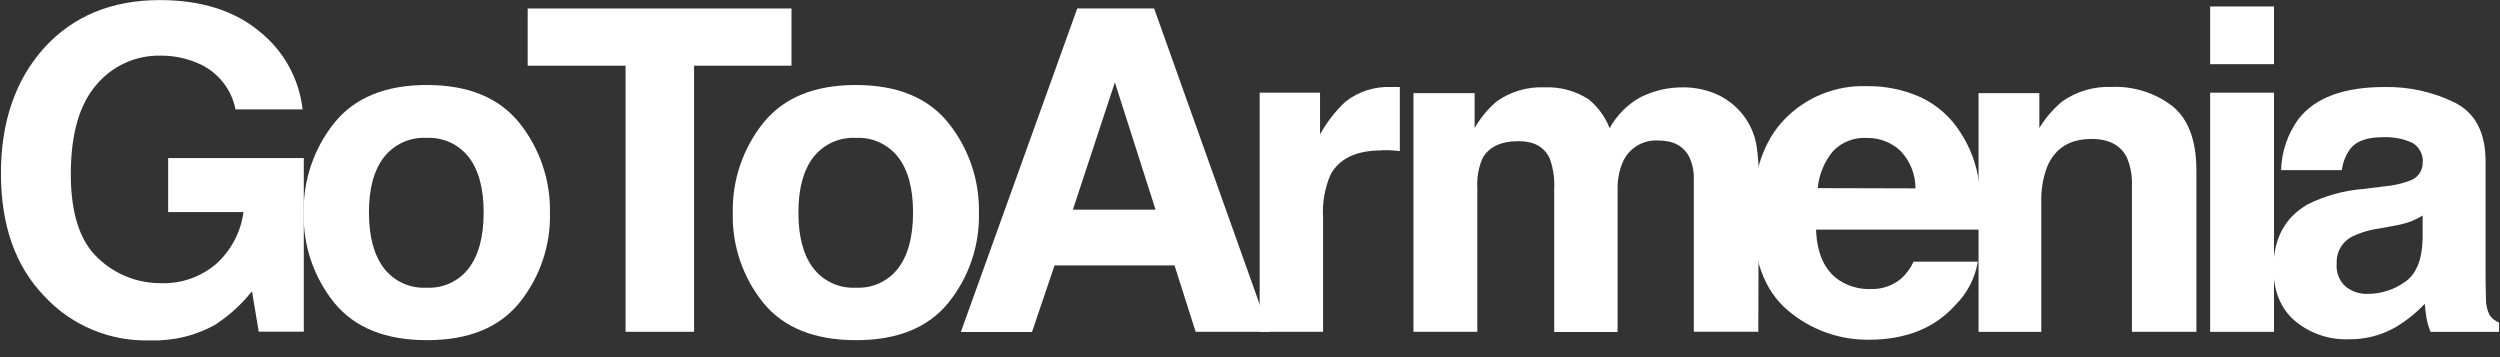 <svg width="119" height="17" viewBox="0 0 119 17" fill="none" xmlns="http://www.w3.org/2000/svg">
<rect x="0" y="0" width="119" height="17" fill="#333333" stroke="none"/>
<path d="M10.312 15.419C9.355 15.968 8.262 16.239 7.157 16.202C6.209 16.233 5.266 16.059 4.392 15.693C3.518 15.327 2.735 14.777 2.095 14.081C0.729 12.661 0.045 10.718 0.045 8.254C0.045 5.789 0.736 3.792 2.118 2.261C3.497 0.758 5.324 0.006 7.598 0.004C9.567 0.004 11.15 0.501 12.347 1.494C13.501 2.412 14.241 3.748 14.403 5.207H11.21C11.115 4.721 10.902 4.265 10.587 3.881C10.273 3.497 9.868 3.195 9.409 3.003C8.854 2.766 8.256 2.645 7.652 2.648C7.065 2.635 6.483 2.755 5.95 2.998C5.417 3.242 4.946 3.602 4.574 4.053C3.773 4.989 3.372 6.397 3.37 8.276C3.368 10.155 3.803 11.495 4.676 12.296C5.472 13.056 6.535 13.48 7.639 13.479C8.618 13.518 9.575 13.183 10.312 12.543C11.014 11.9 11.466 11.033 11.59 10.093H8.004V7.524H14.461V15.787H12.315L11.995 13.862C11.52 14.462 10.952 14.985 10.312 15.41" fill="white"/>
<path d="M24.724 5.853C25.694 7.066 26.208 8.576 26.178 10.124C26.217 11.678 25.702 13.196 24.724 14.411C23.756 15.601 22.287 16.195 20.317 16.192C18.348 16.19 16.879 15.597 15.91 14.411C14.932 13.196 14.418 11.678 14.457 10.124C14.427 8.576 14.941 7.066 15.91 5.853C16.879 4.649 18.348 4.046 20.317 4.046C22.287 4.046 23.756 4.649 24.724 5.853ZM20.298 6.564C19.911 6.543 19.524 6.616 19.171 6.777C18.819 6.938 18.511 7.181 18.273 7.486C17.797 8.103 17.559 8.983 17.561 10.124C17.564 11.265 17.801 12.146 18.273 12.765C18.509 13.072 18.817 13.318 19.17 13.479C19.523 13.641 19.91 13.715 20.298 13.694C20.686 13.715 21.072 13.641 21.424 13.479C21.776 13.318 22.082 13.072 22.317 12.765C22.785 12.146 23.02 11.265 23.022 10.124C23.024 8.983 22.789 8.103 22.317 7.486C22.081 7.181 21.774 6.938 21.422 6.777C21.071 6.616 20.685 6.543 20.298 6.564Z" fill="white"/>
<path d="M37.675 0.404V3.127H33.038V15.793H29.777V3.127H25.118V0.404H37.675Z" fill="white"/>
<path d="M45.144 5.853C46.114 7.066 46.628 8.576 46.597 10.124C46.637 11.678 46.122 13.196 45.144 14.411C44.176 15.601 42.707 16.195 40.737 16.192C38.768 16.19 37.299 15.597 36.33 14.411C35.353 13.196 34.84 11.678 34.88 10.124C34.849 8.577 35.362 7.066 36.33 5.853C37.299 4.649 38.768 4.046 40.737 4.046C42.707 4.046 44.176 4.649 45.144 5.853ZM40.737 6.564C40.35 6.543 39.963 6.616 39.61 6.777C39.258 6.938 38.95 7.181 38.713 7.486C38.24 8.103 38.004 8.983 38.004 10.124C38.004 11.265 38.24 12.146 38.713 12.765C38.948 13.072 39.256 13.318 39.609 13.479C39.962 13.641 40.349 13.715 40.737 13.694C41.125 13.715 41.511 13.641 41.863 13.479C42.215 13.318 42.522 13.072 42.756 12.765C43.224 12.146 43.459 11.265 43.461 10.124C43.464 8.983 43.228 8.103 42.756 7.486C42.52 7.181 42.213 6.938 41.861 6.777C41.51 6.616 41.124 6.543 40.737 6.564Z" fill="white"/>
<path d="M55.907 12.632H50.197L49.124 15.803H45.736L51.277 0.404H54.937L60.426 15.793H56.913L55.907 12.632ZM55.004 9.979L53.068 3.923L51.069 9.979H55.004Z" fill="white"/>
<path d="M65.756 7.16C64.549 7.16 63.739 7.55 63.326 8.33C63.054 8.97 62.935 9.663 62.978 10.356V15.793H59.96V4.411H62.834V6.396C63.153 5.817 63.561 5.292 64.044 4.839C64.665 4.353 65.442 4.106 66.232 4.142H66.372C66.411 4.142 66.497 4.142 66.631 4.142V7.192C66.443 7.173 66.273 7.157 66.126 7.151H65.769" fill="white"/>
<path d="M73.769 7.547C73.516 6.996 73.022 6.72 72.287 6.72C71.436 6.72 70.86 6.996 70.56 7.547C70.375 7.99 70.293 8.467 70.32 8.945V15.794H67.28V4.434H70.192V6.095C70.466 5.615 70.822 5.186 71.243 4.827C71.901 4.359 72.698 4.123 73.507 4.158C74.259 4.123 75.002 4.325 75.631 4.735C76.073 5.099 76.412 5.569 76.618 6.101C76.958 5.485 77.464 4.976 78.081 4.63C78.72 4.311 79.428 4.149 80.144 4.158C80.656 4.16 81.164 4.26 81.638 4.453C82.164 4.674 82.623 5.026 82.973 5.474C83.304 5.902 83.524 6.405 83.612 6.938C83.694 7.495 83.73 8.057 83.717 8.619L83.695 15.791H80.626V8.549C80.639 8.183 80.567 7.818 80.415 7.484C80.147 6.954 79.658 6.688 78.943 6.688C78.586 6.664 78.231 6.75 77.926 6.936C77.621 7.121 77.382 7.395 77.241 7.722C77.068 8.135 76.986 8.58 76.998 9.028V15.803H73.98V9.018C74.008 8.519 73.937 8.019 73.769 7.547Z" fill="white"/>
<path d="M94.144 12.455C94.016 13.233 93.645 13.952 93.084 14.51C92.1 15.615 90.726 16.169 88.961 16.171C87.545 16.187 86.172 15.69 85.1 14.773C83.984 13.838 83.426 12.321 83.426 10.22C83.426 8.248 83.93 6.736 84.937 5.686C85.44 5.162 86.05 4.75 86.725 4.477C87.401 4.204 88.127 4.075 88.855 4.101C89.743 4.087 90.624 4.269 91.433 4.633C92.212 5.002 92.868 5.585 93.323 6.314C93.787 7.026 94.086 7.832 94.198 8.673C94.286 9.422 94.317 10.176 94.291 10.93H86.444C86.489 12.071 86.851 12.871 87.53 13.33C87.971 13.623 88.492 13.773 89.022 13.758C89.572 13.782 90.111 13.595 90.526 13.235C90.761 13.013 90.951 12.748 91.085 12.455H94.144ZM91.177 8.967C91.18 8.302 90.922 7.661 90.459 7.179C90.246 6.978 89.996 6.821 89.722 6.716C89.448 6.611 89.155 6.56 88.862 6.567C88.562 6.548 88.262 6.595 87.982 6.705C87.703 6.814 87.451 6.984 87.246 7.201C86.834 7.701 86.583 8.312 86.524 8.955L91.177 8.967Z" fill="white"/>
<path d="M99.554 6.614C98.535 6.614 97.839 7.042 97.459 7.902C97.246 8.453 97.146 9.042 97.165 9.633V15.796H94.179V4.433H97.073V6.094C97.363 5.614 97.732 5.185 98.165 4.826C98.85 4.346 99.675 4.104 100.512 4.138C101.56 4.094 102.591 4.421 103.418 5.061C104.172 5.678 104.549 6.7 104.549 8.127V15.793H101.48V8.872C101.503 8.4 101.421 7.929 101.237 7.493C100.943 6.909 100.381 6.614 99.554 6.614Z" fill="white"/>
<path d="M108.243 3.054H105.203V0.308H108.243V3.054ZM108.243 15.796H105.203V4.411H108.243V15.796Z" fill="white"/>
<path d="M109.425 5.645C110.217 4.643 111.576 4.142 113.503 4.142C114.663 4.12 115.81 4.374 116.85 4.884C117.825 5.378 118.313 6.31 118.313 7.68V12.902C118.313 13.264 118.313 13.704 118.332 14.218C118.324 14.493 118.386 14.765 118.511 15.011C118.625 15.163 118.778 15.283 118.955 15.356V15.797H115.694C115.608 15.587 115.544 15.37 115.502 15.147C115.467 14.947 115.442 14.716 115.419 14.459C115.001 14.906 114.519 15.289 113.989 15.597C113.322 15.97 112.567 16.161 111.801 16.149C110.863 16.184 109.946 15.87 109.23 15.267C108.553 14.68 108.215 13.846 108.215 12.766C108.215 11.366 108.758 10.354 109.843 9.728C110.666 9.32 111.559 9.071 112.475 8.996L113.494 8.872C113.9 8.837 114.299 8.749 114.682 8.609C114.865 8.554 115.025 8.443 115.14 8.291C115.255 8.139 115.318 7.955 115.32 7.766C115.34 7.575 115.305 7.383 115.218 7.211C115.132 7.04 114.998 6.897 114.832 6.799C114.383 6.596 113.891 6.505 113.398 6.532C112.689 6.532 112.188 6.707 111.894 7.056C111.663 7.36 111.518 7.72 111.472 8.099H108.579C108.603 7.215 108.897 6.359 109.422 5.645H109.425ZM111.657 13.644C111.949 13.877 112.315 14 112.689 13.989C113.328 13.991 113.951 13.793 114.471 13.425C115.014 13.049 115.296 12.363 115.317 11.367V10.258C115.136 10.371 114.944 10.467 114.746 10.546C114.486 10.634 114.22 10.702 113.95 10.749L113.277 10.873C112.804 10.934 112.346 11.072 111.919 11.282C111.696 11.408 111.512 11.593 111.389 11.817C111.267 12.041 111.21 12.296 111.226 12.55C111.207 12.754 111.236 12.959 111.311 13.149C111.385 13.34 111.504 13.51 111.657 13.647" fill="white"/>
</svg>
